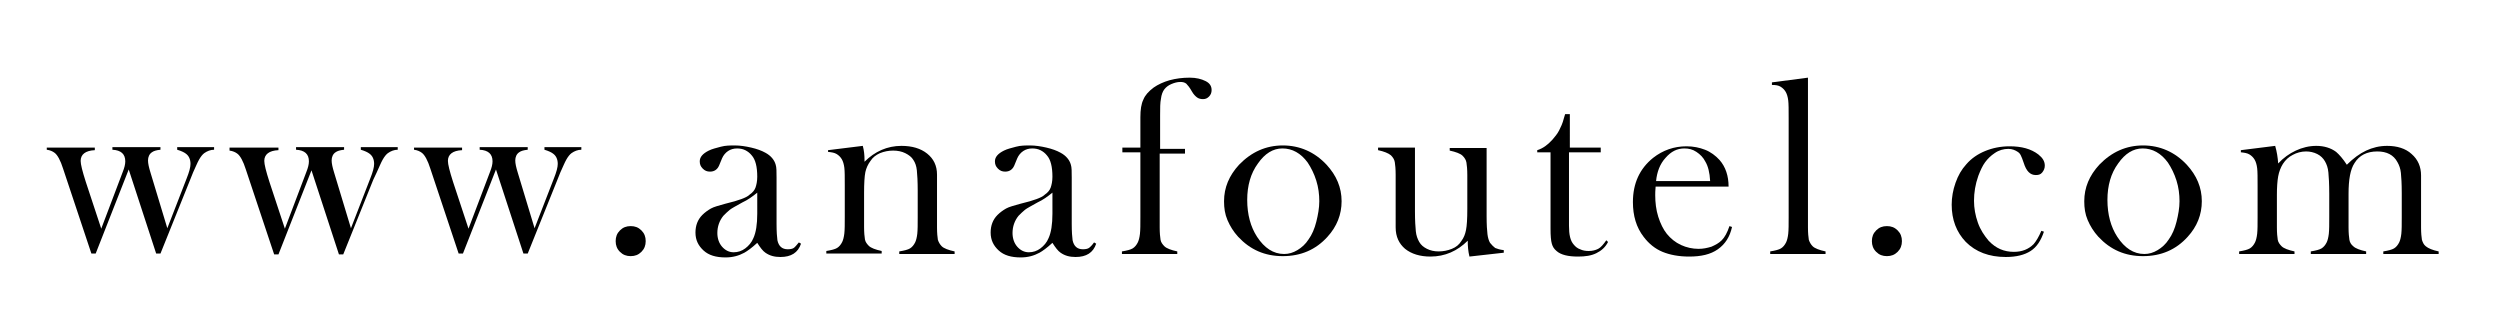 <?xml version="1.0" encoding="utf-8"?>
<!-- Generator: Adobe Illustrator 25.4.1, SVG Export Plug-In . SVG Version: 6.00 Build 0)  -->
<svg version="1.1" xmlns="http://www.w3.org/2000/svg" xmlns:xlink="http://www.w3.org/1999/xlink" x="0px" y="0px"
	 viewBox="0 0 582.7 77.2" enable-background="new 0 0 582.7 77.2" xml:space="preserve">
<g id="Capa_1">
	<g id="Capa_3">
	</g>
</g>
<g id="Capa_2">
	<g>
		<path d="M10.7,34.4h11.4v0.6c-2.2,0.1-3.3,1-3.3,2.5c0,0.8,0.4,2.4,1.2,4.9l3.6,10.9l5-13.2c0.4-1,0.6-1.8,0.6-2.5
			c0-1.7-1-2.6-3-2.7v-0.6h11.2v0.6c-1,0.1-1.6,0.3-2,0.6c-0.6,0.4-0.9,1.1-0.9,1.9c0,0.7,0.2,1.6,0.6,2.9l3.9,12.9l4.5-11.6
			c0.6-1.5,0.9-2.6,0.9-3.4c0-1.1-0.4-1.9-1.1-2.4c-0.4-0.3-1-0.6-2-0.9v-0.6h8.6v0.6c-0.8,0-1.6,0.3-2.3,0.8
			c-0.4,0.3-0.8,0.8-1.2,1.5s-0.8,1.7-1.4,3l-0.6,1.5l-7,17.4h-1l-6.4-19.6l-7.7,19.6h-1l-5.9-17.7l-0.7-2.1c-0.6-1.9-1.3-3.2-2-3.7
			c-0.4-0.3-1-0.6-1.8-0.7V34.4z"/>
		<path d="M53.5,34.4h11.4v0.6c-2.2,0.1-3.3,1-3.3,2.5c0,0.8,0.4,2.4,1.2,4.9l3.6,10.9l5-13.2c0.4-1,0.6-1.8,0.6-2.5
			c0-1.7-1-2.6-3-2.7v-0.6h11.2v0.6c-1,0.1-1.6,0.3-2,0.6c-0.6,0.4-0.9,1.1-0.9,1.9c0,0.7,0.2,1.6,0.6,2.9l3.9,12.9l4.5-11.6
			c0.6-1.5,0.9-2.6,0.9-3.4c0-1.1-0.4-1.9-1.1-2.4c-0.4-0.3-1-0.6-2-0.9v-0.6h8.6v0.6c-0.8,0-1.6,0.3-2.3,0.8
			c-0.4,0.3-0.8,0.8-1.2,1.5s-0.8,1.7-1.4,3L87,41.9l-7,17.4h-1l-6.4-19.6l-7.7,19.6h-1L58,41.6l-0.7-2.1c-0.6-1.9-1.3-3.2-2-3.7
			c-0.4-0.3-1-0.6-1.8-0.7V34.4z"/>
		<path d="M96.3,34.4h11.4v0.6c-2.2,0.1-3.3,1-3.3,2.5c0,0.8,0.4,2.4,1.2,4.9l3.6,10.9l5-13.2c0.4-1,0.6-1.8,0.6-2.5
			c0-1.7-1-2.6-3-2.7v-0.6h11.2v0.6c-1,0.1-1.6,0.3-2,0.6c-0.6,0.4-0.9,1.1-0.9,1.9c0,0.7,0.2,1.6,0.6,2.9l3.9,12.9l4.5-11.6
			c0.6-1.5,0.9-2.6,0.9-3.4c0-1.1-0.4-1.9-1.1-2.4c-0.4-0.3-1-0.6-2-0.9v-0.6h8.6v0.6c-0.8,0-1.6,0.3-2.3,0.8
			c-0.4,0.3-0.8,0.8-1.2,1.5s-0.8,1.7-1.4,3l-0.6,1.5l-7,17.4h-1l-6.4-19.6l-7.7,19.6h-1l-5.9-17.7l-0.7-2.1c-0.6-1.9-1.3-3.2-2-3.7
			c-0.4-0.3-1-0.6-1.8-0.7V34.4z"/>
		<path d="M147,52.7c1,0,1.8,0.3,2.5,1s1,1.5,1,2.5c0,1-0.3,1.8-1,2.5s-1.5,1-2.5,1s-1.8-0.3-2.5-1s-1-1.5-1-2.5c0-1,0.3-1.8,1-2.5
			S146,52.7,147,52.7z"/>
		<path d="M186.2,56.5l0.5,0.3c-0.7,2.1-2.3,3.1-4.8,3.1c-1.4,0-2.5-0.3-3.5-1c-0.6-0.4-1.2-1.2-1.9-2.3c-1.3,1.2-2.3,1.9-3,2.3
			c-1.3,0.7-2.7,1.1-4.4,1.1c-2.2,0-3.9-0.5-5.1-1.6s-1.9-2.4-1.9-4.2c0-1.6,0.5-3,1.6-4.1c0.6-0.6,1.3-1.1,2-1.5s1.9-0.7,3.3-1.1
			c1.7-0.4,3-0.8,3.8-1.1s1.5-0.6,2-1.1c0.6-0.4,1.1-1,1.3-1.6s0.4-1.4,0.4-2.5c0-2.3-0.4-4-1.3-5c-0.4-0.5-0.9-0.9-1.5-1.2
			s-1.3-0.4-1.9-0.4c-0.8,0-1.5,0.2-2.1,0.6s-1.1,1-1.4,1.7l-0.7,1.7c-0.4,0.9-1.1,1.4-2.1,1.4c-0.7,0-1.2-0.2-1.7-0.7
			s-0.7-1-0.7-1.7c0-1,0.7-1.8,2.1-2.5c0.8-0.4,1.7-0.6,2.8-0.9s2.2-0.3,3.3-0.3c1.2,0,2.5,0.2,3.8,0.5s2.4,0.7,3.3,1.2
			c1.3,0.7,2.1,1.7,2.4,2.8c0.2,0.6,0.2,1.6,0.2,3v10.8c0,1.8,0.1,3.1,0.2,3.8c0.3,1.4,1.1,2.1,2.4,2.1c0.6,0,1.1-0.1,1.4-0.3
			S185.7,57.1,186.2,56.5z M176.5,44.9c-1.1,0.9-2.2,1.7-3.5,2.3c-1.4,0.8-2.4,1.3-2.9,1.7s-1,0.9-1.5,1.4c-0.9,1.1-1.4,2.5-1.4,4
			c0,1.3,0.4,2.4,1.1,3.2c0.7,0.8,1.6,1.3,2.7,1.3c1,0,1.9-0.3,2.7-0.9c0.8-0.6,1.5-1.4,1.9-2.4c0.6-1.3,0.9-3.2,0.9-5.7V44.9z"/>
		<path d="M201.1,34c0.3,1.1,0.4,2.2,0.4,3.2v0.5c2.4-2.4,5.3-3.7,8.6-3.7c2.5,0,4.5,0.6,6,1.8c1.5,1.2,2.3,2.8,2.3,4.9V53
			c0,1.3,0.1,2.3,0.2,2.9c0.2,0.6,0.5,1.1,0.9,1.5c0.5,0.5,1.6,0.9,3,1.2v0.6h-12.9v-0.6c1.2-0.2,2-0.4,2.5-0.7s0.9-0.8,1.2-1.4
			c0.2-0.4,0.4-1.1,0.5-2s0.1-2.2,0.1-3.9v-6.2c0-2.1-0.1-3.7-0.2-4.7c-0.1-1-0.4-1.8-0.8-2.4c-0.4-0.7-1.1-1.2-1.9-1.6
			c-0.8-0.4-1.8-0.6-2.8-0.6c-1.1,0-2.1,0.2-3.1,0.6c-0.9,0.4-1.7,1-2.2,1.8c-0.6,0.8-1,1.7-1.2,2.6c-0.2,1-0.3,2.6-0.3,4.9v5.7
			l0,2.2c0,1.3,0.1,2.3,0.2,2.9s0.5,1.1,0.9,1.5c0.5,0.5,1.6,0.9,3,1.2v0.6h-12.9v-0.6c1.2-0.2,2-0.4,2.5-0.7s0.9-0.8,1.2-1.4
			c0.2-0.4,0.4-1.1,0.5-2c0.1-0.9,0.1-2.2,0.1-3.9v-7.2c0-2,0-3.4-0.1-4.2s-0.3-1.5-0.6-2c-0.3-0.5-0.7-0.9-1.2-1.2s-1.1-0.4-2-0.5
			V35L201.1,34z"/>
		<path d="M255,56.5l0.5,0.3c-0.7,2.1-2.3,3.1-4.8,3.1c-1.4,0-2.5-0.3-3.5-1c-0.6-0.4-1.2-1.2-1.9-2.3c-1.3,1.2-2.3,1.9-3,2.3
			c-1.3,0.7-2.7,1.1-4.4,1.1c-2.2,0-3.9-0.5-5.1-1.6s-1.9-2.4-1.9-4.2c0-1.6,0.5-3,1.6-4.1c0.6-0.6,1.3-1.1,2-1.5s1.9-0.7,3.3-1.1
			c1.7-0.4,3-0.8,3.8-1.1s1.5-0.6,2-1.1c0.6-0.4,1.1-1,1.3-1.6s0.4-1.4,0.4-2.5c0-2.3-0.4-4-1.3-5c-0.4-0.5-0.9-0.9-1.5-1.2
			s-1.3-0.4-1.9-0.4c-0.8,0-1.5,0.2-2.1,0.6s-1.1,1-1.4,1.7l-0.7,1.7c-0.4,0.9-1.1,1.4-2.1,1.4c-0.7,0-1.2-0.2-1.7-0.7
			s-0.7-1-0.7-1.7c0-1,0.7-1.8,2.1-2.5c0.8-0.4,1.7-0.6,2.8-0.9s2.2-0.3,3.3-0.3c1.2,0,2.5,0.2,3.8,0.5s2.4,0.7,3.3,1.2
			c1.3,0.7,2.1,1.7,2.4,2.8c0.2,0.6,0.2,1.6,0.2,3v10.8c0,1.8,0.1,3.1,0.2,3.8c0.3,1.4,1.1,2.1,2.4,2.1c0.6,0,1.1-0.1,1.4-0.3
			S254.6,57.1,255,56.5z M245.3,44.9c-1.1,0.9-2.2,1.7-3.5,2.3c-1.4,0.8-2.4,1.3-2.9,1.7s-1,0.9-1.5,1.4c-0.9,1.1-1.4,2.5-1.4,4
			c0,1.3,0.4,2.4,1.1,3.2c0.7,0.8,1.6,1.3,2.7,1.3c1,0,1.9-0.3,2.7-0.9c0.8-0.6,1.5-1.4,1.9-2.4c0.6-1.3,0.9-3.2,0.9-5.7V44.9z"/>
		<path d="M270.3,35.5v15.3l0,2.2c0,1.3,0.1,2.3,0.2,2.9s0.5,1.1,0.9,1.5c0.5,0.5,1.6,0.9,3,1.2v0.6h-12.9v-0.6
			c1.2-0.2,2-0.4,2.5-0.7s0.9-0.8,1.2-1.4c0.2-0.4,0.4-1.1,0.5-2s0.1-2.2,0.1-3.9V35.5h-4.2v-1.1h4.2v-7.1c0-1.7,0.2-3.1,0.7-4.1
			c0.4-1,1.2-1.9,2.4-2.8c1-0.7,2.3-1.3,3.7-1.7c1.5-0.4,3-0.6,4.7-0.6c1.5,0,2.7,0.3,3.7,0.8s1.4,1.2,1.4,2.1
			c0,0.6-0.2,1.1-0.6,1.5c-0.4,0.4-0.8,0.6-1.4,0.6c-0.5,0-1-0.1-1.4-0.4c-0.4-0.3-0.8-0.7-1.2-1.4c-0.5-0.9-1-1.5-1.3-1.8
			c-0.4-0.3-0.8-0.4-1.4-0.4c-0.7,0-1.4,0.2-2.1,0.5c-0.7,0.3-1.2,0.7-1.6,1.2c-0.4,0.5-0.7,1.3-0.8,2.2c-0.2,0.9-0.2,2.2-0.2,3.9
			v7.8h5.8v1.1H270.3z"/>
		<path d="M285.3,46.9c0-3.2,1.2-6,3.5-8.5c2.9-3,6.3-4.5,10.2-4.5s7.4,1.5,10.2,4.5c2.3,2.5,3.5,5.3,3.5,8.5c0,3.1-1.1,5.9-3.3,8.3
			c-2.7,3-6.2,4.5-10.4,4.5s-7.6-1.5-10.4-4.5c-1.1-1.2-1.9-2.5-2.5-3.9S285.3,48.5,285.3,46.9z M290.7,46.6c0,3.4,0.8,6.3,2.3,8.6
			c1.7,2.6,3.8,4,6.3,4c1.1,0,2.1-0.3,3.1-0.9s1.9-1.4,2.6-2.5c0.8-1.1,1.4-2.5,1.8-4.1s0.7-3.2,0.7-4.8c0-1.6-0.2-3.2-0.7-4.8
			s-1.2-3-2-4.2c-1.6-2.2-3.6-3.3-5.9-3.3c-2.2,0-4.1,1.2-5.7,3.5C291.5,40.4,290.7,43.3,290.7,46.6z"/>
		<path d="M342.5,59.8c-0.3-1.2-0.4-2.4-0.4-3.7c-2.4,2.4-5.3,3.7-8.7,3.7c-2.4,0-4.4-0.6-5.9-1.8c-1.4-1.2-2.2-2.8-2.2-5V42.9
			l0-2.2c0-1.3-0.1-2.3-0.2-2.9s-0.4-1.1-0.9-1.6c-0.6-0.5-1.6-0.9-3-1.2v-0.6h8.6v14.9c0,2.1,0.1,3.6,0.2,4.6s0.4,1.8,0.8,2.5
			c0.4,0.7,1,1.2,1.8,1.6s1.7,0.6,2.7,0.6c1.1,0,2.1-0.2,3.1-0.6c1-0.4,1.7-1,2.2-1.8c0.6-0.8,0.9-1.6,1.1-2.6
			c0.2-1,0.3-2.6,0.3-4.9v-5.7l0-2.2c0-1.3-0.1-2.3-0.2-2.9s-0.4-1.1-0.9-1.6c-0.5-0.5-1.6-0.9-3-1.2v-0.6h8.6v15.9
			c0,2,0.1,3.4,0.2,4.2c0.1,0.8,0.3,1.5,0.6,2c0.4,0.5,0.8,0.9,1.2,1.2c0.5,0.2,1.1,0.4,2,0.5v0.6L342.5,59.8z"/>
		<path d="M365.7,34.4h7.4v1.1h-7.4v17.1c0,2.1,0.3,3.5,1.1,4.4c0.4,0.5,0.9,0.9,1.5,1.1c0.6,0.3,1.3,0.4,2,0.4
			c0.9,0,1.6-0.2,2.2-0.5s1.2-1,1.9-2l0.4,0.4c-0.6,1.2-1.5,2-2.7,2.6s-2.6,0.8-4.3,0.8c-2.3,0-4-0.4-5-1.3c-0.6-0.5-0.9-1-1.1-1.7
			s-0.3-1.8-0.3-3.5V35.5h-3.1v-0.5c1.3-0.4,2.4-1.2,3.5-2.4c0.6-0.7,1.2-1.4,1.6-2.2s0.8-1.6,1.1-2.8l0.3-1h1.1V34.4z"/>
		<path d="M385.9,43.4c-0.1,1-0.1,1.7-0.1,2.1c0,1.7,0.2,3.4,0.7,5s1.2,3,2,4c0.9,1.1,2,2,3.3,2.6s2.7,0.9,4.1,0.9
			c1.1,0,2-0.2,3-0.5c0.9-0.4,1.7-0.8,2.4-1.5c0.7-0.7,1.3-1.8,1.8-3.3l0.6,0.2c-0.5,2.3-1.6,4-3.3,5.2s-3.9,1.7-6.7,1.7
			c-2.4,0-4.5-0.4-6.2-1.1s-3.2-1.9-4.4-3.5c-1.7-2.2-2.5-4.9-2.5-8.1c0-4.4,1.6-7.8,4.7-10.3c2.3-1.8,4.9-2.7,7.8-2.7
			c1.6,0,3,0.3,4.3,0.8s2.5,1.4,3.4,2.4c1.4,1.6,2.1,3.7,2.1,6.2H385.9z M398.6,42.2c-0.1-2-0.5-3.5-1.1-4.5c-0.5-1-1.2-1.7-2.1-2.3
			s-1.8-0.8-2.8-0.8c-1.7,0-3.1,0.7-4.4,2.2c-1.3,1.4-2,3.3-2.2,5.4H398.6z"/>
		<path d="M413,19.2l8.4-1.1v32.7l0,2.2c0,1.3,0.1,2.3,0.2,2.9c0.2,0.6,0.5,1.1,0.9,1.5c0.5,0.5,1.6,0.9,3,1.2v0.6h-12.9v-0.6
			c1.2-0.2,2-0.4,2.5-0.7c0.5-0.3,0.9-0.8,1.2-1.4c0.2-0.4,0.4-1.1,0.5-2c0.1-0.9,0.1-2.2,0.1-3.9v-23c0-2,0-3.4-0.1-4.2
			c-0.1-0.8-0.3-1.5-0.6-2c-0.3-0.5-0.7-0.9-1.2-1.2s-1.1-0.4-2-0.4V19.2z"/>
		<path d="M439.8,52.7c1,0,1.8,0.3,2.5,1s1,1.5,1,2.5c0,1-0.3,1.8-1,2.5s-1.5,1-2.5,1s-1.8-0.3-2.5-1s-1-1.5-1-2.5
			c0-1,0.3-1.8,1-2.5S438.8,52.7,439.8,52.7z"/>
		<path d="M475.8,53.8l0.6,0.2c-0.7,2.1-1.7,3.6-3.1,4.5s-3.3,1.4-5.8,1.4c-3.9,0-7-1.2-9.3-3.5c-2.2-2.3-3.3-5.2-3.3-8.7
			c0-1.7,0.3-3.4,0.9-5.1s1.4-3.1,2.5-4.3c1.2-1.4,2.7-2.4,4.4-3.1s3.6-1.1,5.7-1.1c2.8,0,5,0.6,6.7,1.9c1,0.8,1.5,1.6,1.5,2.6
			c0,0.6-0.2,1.1-0.6,1.6s-0.9,0.6-1.5,0.6c-1.3,0-2.2-0.9-2.8-2.8c-0.3-0.9-0.5-1.4-0.7-1.8s-0.4-0.6-0.7-0.8
			c-0.6-0.4-1.3-0.7-2.2-0.7c-1.1,0-2.2,0.3-3.2,1c-0.9,0.6-1.6,1.3-2.2,2.1s-1.1,1.9-1.6,3.2c-0.7,2-1,3.9-1,5.8
			c0,1.7,0.3,3.4,0.9,5.1c0.6,1.7,1.5,3,2.5,4.2c1.7,1.8,3.6,2.6,5.9,2.6c1.9,0,3.4-0.6,4.6-1.8C474.6,56.2,475.2,55.2,475.8,53.8z"
			/>
		<path d="M485.8,46.9c0-3.2,1.2-6,3.5-8.5c2.9-3,6.3-4.5,10.2-4.5s7.4,1.5,10.2,4.5c2.3,2.5,3.5,5.3,3.5,8.5c0,3.1-1.1,5.9-3.3,8.3
			c-2.7,3-6.2,4.5-10.4,4.5s-7.6-1.5-10.4-4.5c-1.1-1.2-1.9-2.5-2.5-3.9S485.8,48.5,485.8,46.9z M491.2,46.6c0,3.4,0.8,6.3,2.3,8.6
			c1.7,2.6,3.8,4,6.3,4c1.1,0,2.1-0.3,3.1-0.9s1.9-1.4,2.6-2.5c0.8-1.1,1.4-2.5,1.8-4.1s0.7-3.2,0.7-4.8c0-1.6-0.2-3.2-0.7-4.8
			s-1.2-3-2-4.2c-1.6-2.2-3.6-3.3-5.9-3.3c-2.2,0-4.1,1.2-5.7,3.5C492,40.4,491.2,43.3,491.2,46.6z"/>
		<path d="M530.3,34c0.4,1.4,0.6,2.7,0.7,4.1c1.2-1.3,2.6-2.3,4.1-3s3.1-1.1,4.8-1.1c1.8,0,3.4,0.5,4.6,1.4c0.7,0.6,1.6,1.6,2.5,3
			c1.5-1.5,3-2.6,4.5-3.3s3.1-1.1,4.9-1.1c2.3,0,4.3,0.6,5.7,1.9c1.5,1.3,2.2,3,2.2,5v9.9l0,2.2c0,1.3,0.1,2.3,0.2,2.9
			c0.2,0.6,0.4,1.1,0.9,1.5c0.6,0.5,1.6,0.9,3,1.2v0.6h-12.9v-0.6c1.2-0.2,2-0.4,2.5-0.7s0.9-0.8,1.2-1.4c0.2-0.4,0.4-1.1,0.5-2
			s0.1-2.2,0.1-3.9v-5.6c0-2.2-0.1-3.7-0.2-4.7c-0.1-1-0.4-1.8-0.8-2.5c-0.9-1.7-2.5-2.5-4.7-2.5c-2.4,0-4.2,0.9-5.3,2.7
			c-1,1.5-1.4,3.9-1.4,7.2v5.6l0,2.2c0,1.3,0.1,2.3,0.2,2.9s0.4,1.1,0.9,1.5c0.5,0.5,1.6,0.9,3,1.2v0.6h-12.9v-0.6
			c1.2-0.2,2-0.4,2.5-0.7s0.9-0.8,1.2-1.4c0.2-0.4,0.4-1.1,0.5-2s0.1-2.2,0.1-3.9v-5.4c0-2.3-0.1-4-0.2-5c-0.1-1.1-0.4-1.9-0.8-2.6
			c-0.4-0.7-1-1.3-1.8-1.7c-0.8-0.4-1.7-0.6-2.6-0.6c-1.1,0-2.2,0.3-3.1,0.8c-1,0.5-1.7,1.2-2.3,2.1c-0.5,0.8-0.9,1.8-1.1,2.9
			c-0.2,1.1-0.3,2.6-0.3,4.3v5.4l0,2.2c0,1.3,0.1,2.3,0.2,2.9s0.5,1.1,0.9,1.5c0.5,0.5,1.6,0.9,3,1.2v0.6h-12.9v-0.6
			c1.2-0.2,2-0.4,2.5-0.7s0.9-0.8,1.2-1.4c0.2-0.4,0.4-1.1,0.5-2c0.1-0.9,0.1-2.2,0.1-3.9v-7.2c0-2,0-3.4-0.1-4.2
			c-0.1-0.8-0.3-1.5-0.6-2c-0.3-0.5-0.7-0.9-1.2-1.2s-1.1-0.4-2-0.5V35L530.3,34z"/>
	</g>
</g>
</svg>
